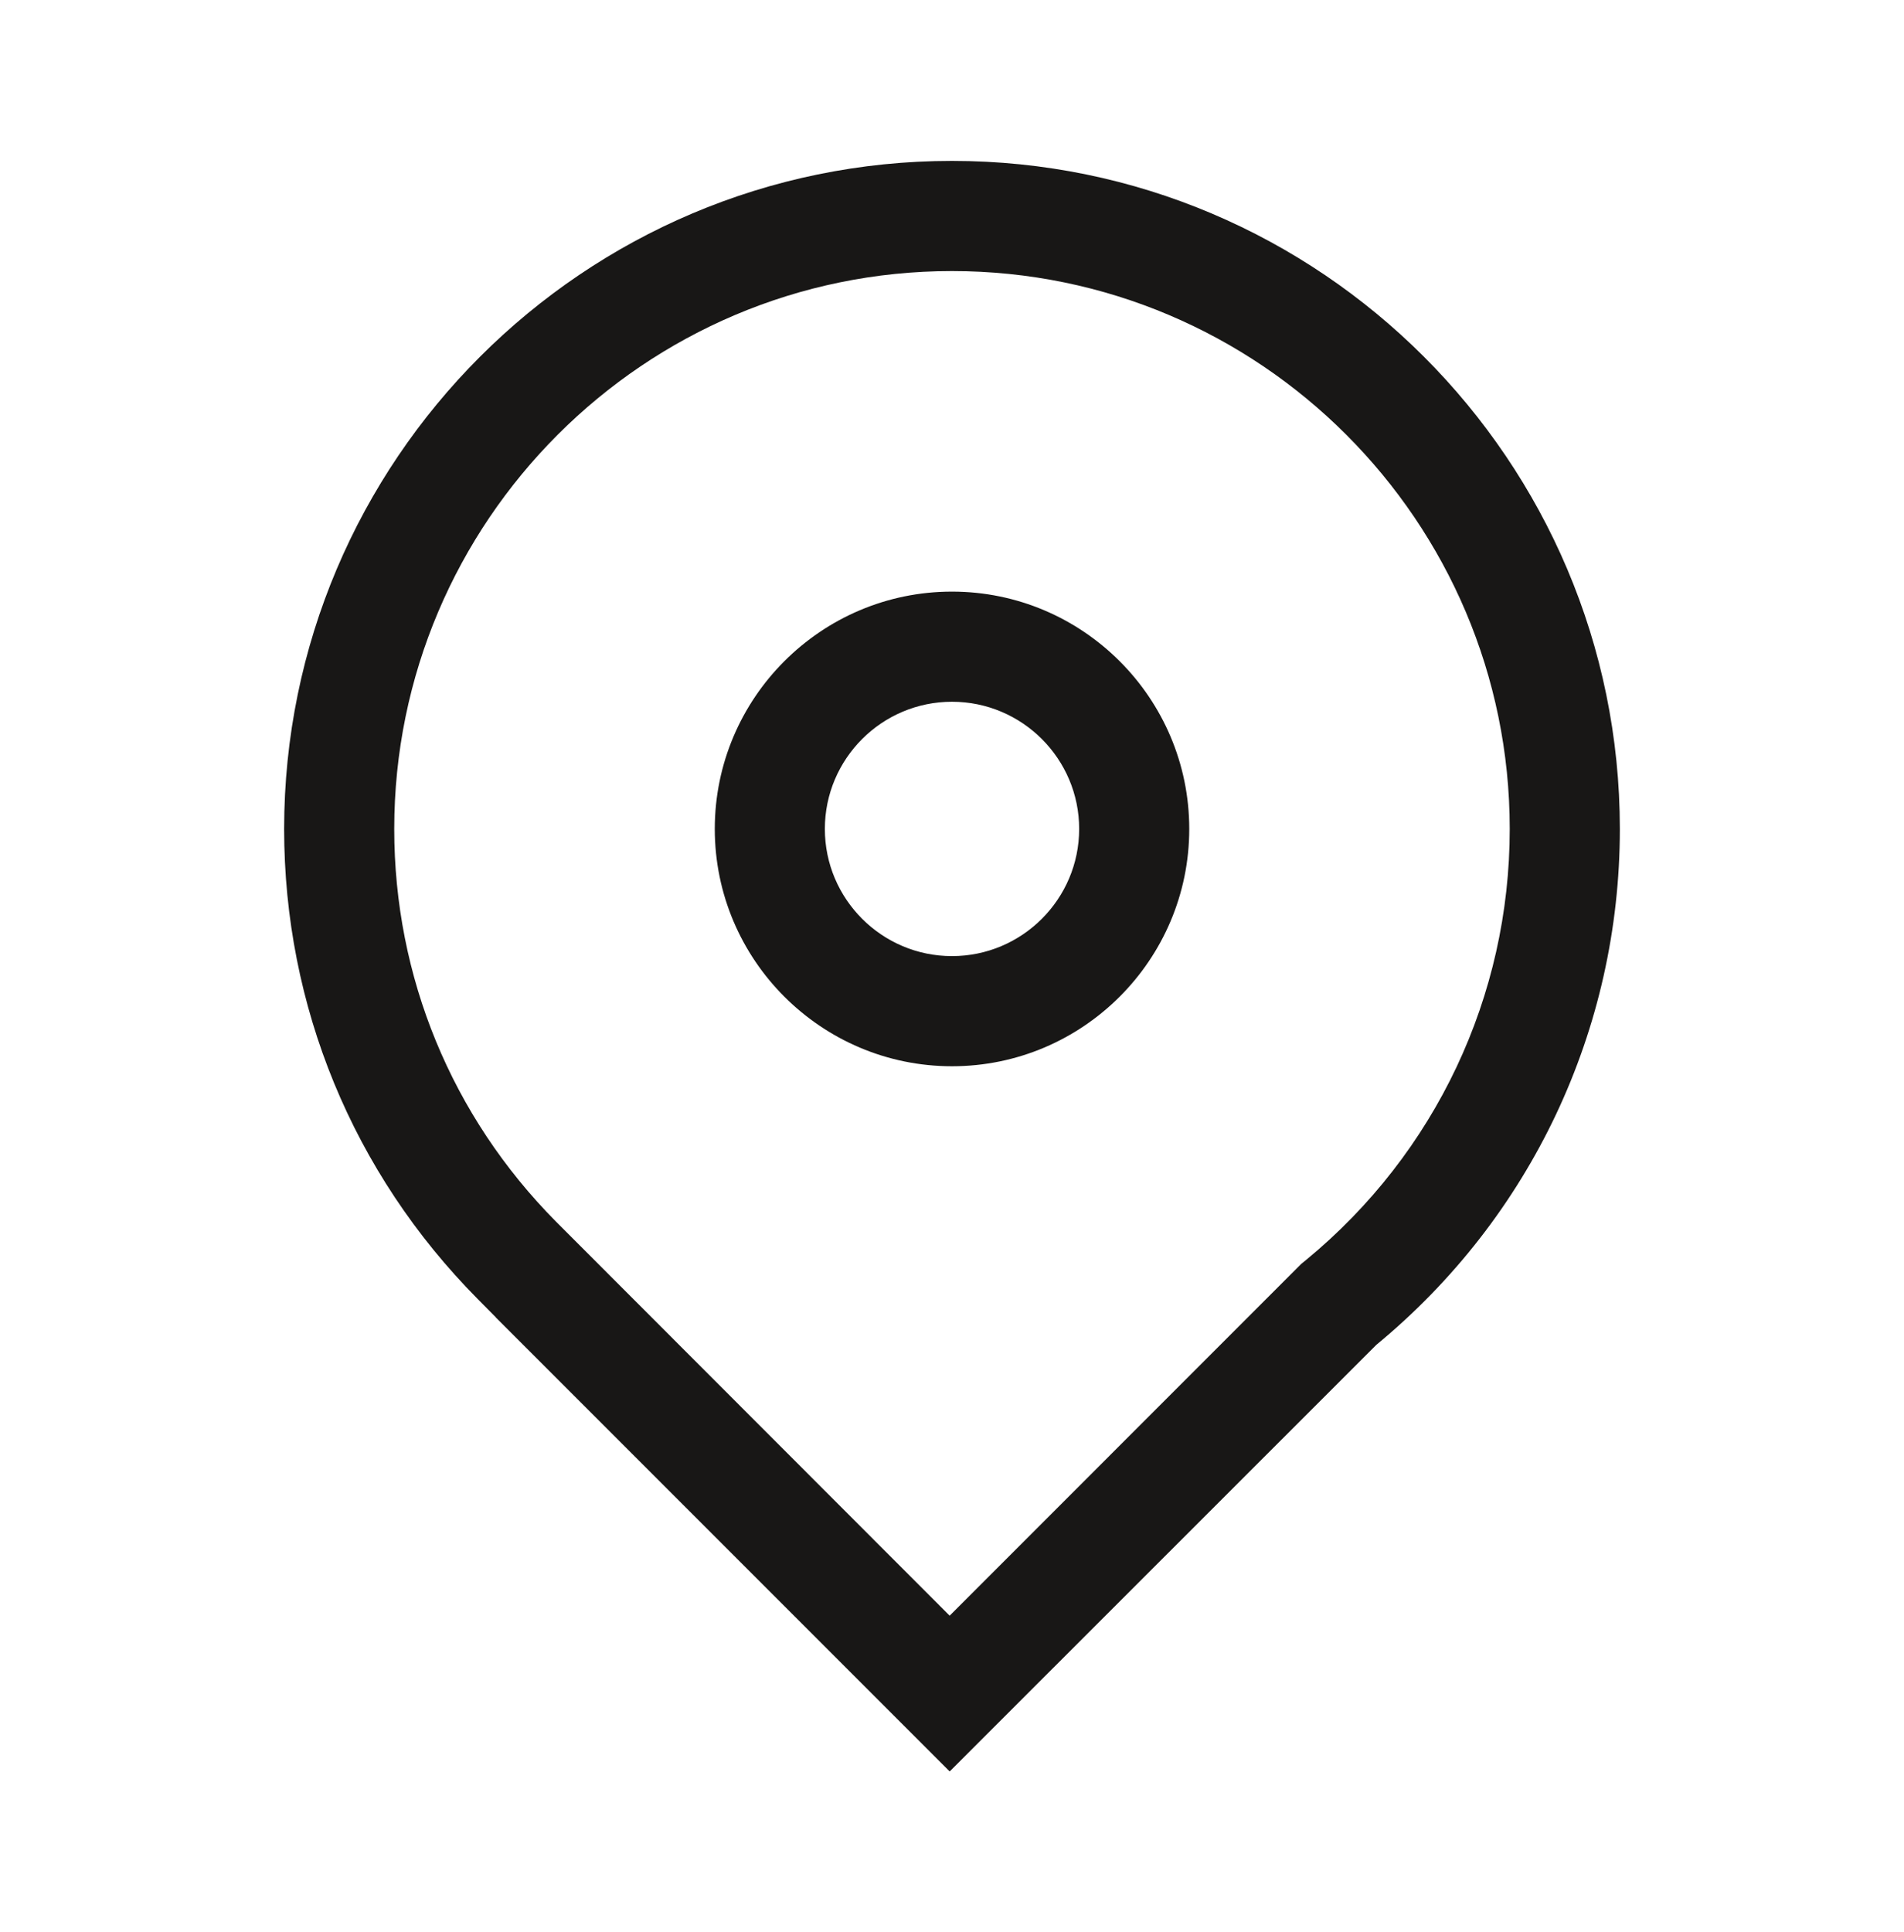 <?xml version="1.0" encoding="utf-8"?>
<!-- Generator: Adobe Illustrator 16.2.0, SVG Export Plug-In . SVG Version: 6.00 Build 0)  -->
<!DOCTYPE svg PUBLIC "-//W3C//DTD SVG 1.1//EN" "http://www.w3.org/Graphics/SVG/1.1/DTD/svg11.dtd">
<svg version="1.1" id="Layer_1" xmlns="http://www.w3.org/2000/svg" xmlns:xlink="http://www.w3.org/1999/xlink" x="0px" y="0px"
	 width="171.5px" height="174px" viewBox="0 0 171.5 174" enable-background="new 0 0 171.5 174" xml:space="preserve">
<path fill="#181716" d="M145.906,74.644c-0.002-33.169-26.988-60.156-60.158-60.156c-33.17,0-60.155,26.986-60.155,60.156
	c0,15.944,6.189,30.976,17.431,42.323l1.63,1.646l-0.005,0.008l40.892,40.891l38.439-38.422
	C137.914,109.607,145.906,92.678,145.906,74.644z M117.666,113.436l-0.463,0.379l-0.422,0.422l-31.242,31.25l-35.467-35.494
	c-9.391-9.479-14.562-22.029-14.562-35.349c0-27.7,22.537-50.236,50.237-50.236c27.704,0,50.241,22.536,50.241,50.236
	C135.988,89.703,129.311,103.842,117.666,113.436z M85.749,96.012c11.785,0,21.371-9.585,21.371-21.369
	c0-11.784-9.586-21.37-21.371-21.37c-11.781,0-21.366,9.586-21.366,21.369C64.383,86.425,73.968,96.012,85.749,96.012z
	 M85.749,63.19c6.316,0,11.455,5.138,11.455,11.452c-0.002,6.315-5.141,11.452-11.455,11.452c-6.313,0-11.451-5.137-11.451-11.452
	C74.298,68.328,79.434,63.19,85.749,63.19z"/>
</svg>
